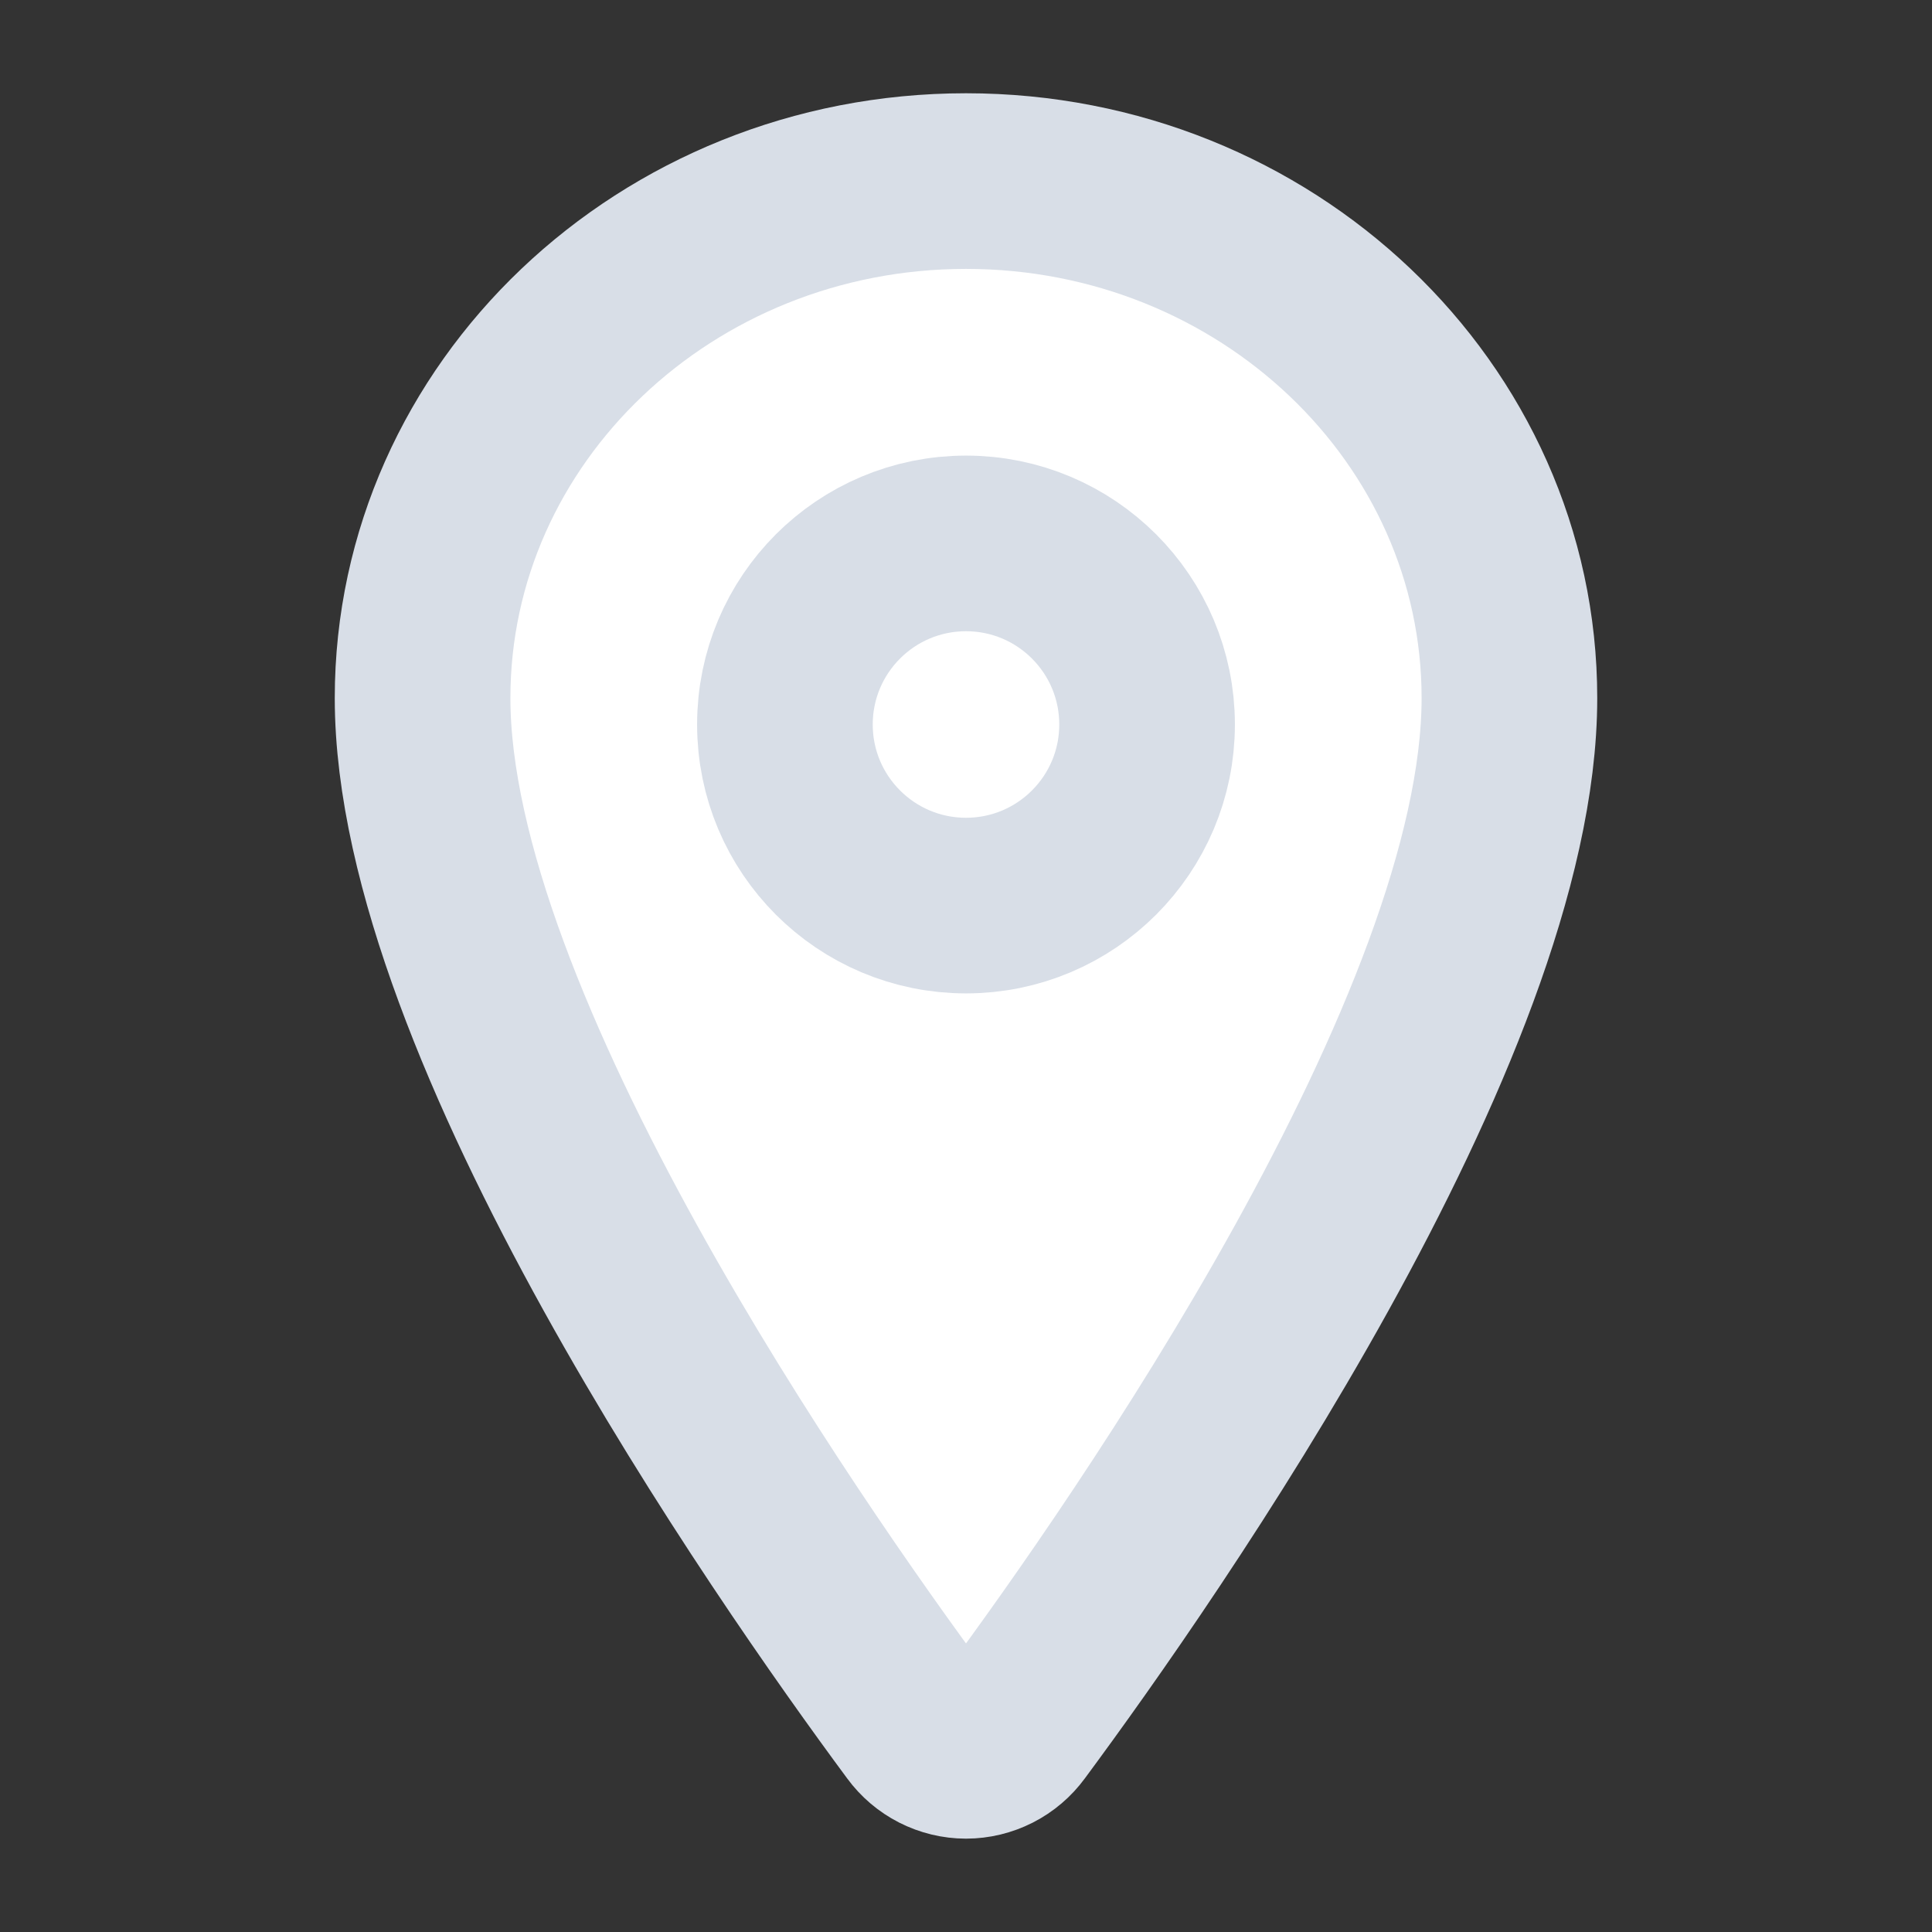 <svg width="22" height="22" viewBox="0 0 22 22" fill="none" xmlns="http://www.w3.org/2000/svg">
<rect x="0" y="0" width="22" height="22" fill="#333333" stroke="none"/>
<path d="M11 2.062C7.584 2.062 4.812 4.7 4.812 7.949C4.812 11.688 8.938 17.612 10.452 19.658C10.515 19.744 10.597 19.814 10.693 19.863C10.788 19.911 10.893 19.937 11 19.937C11.107 19.937 11.212 19.911 11.307 19.863C11.403 19.814 11.485 19.744 11.548 19.658C13.062 17.613 17.188 11.691 17.188 7.949C17.188 4.7 14.416 2.062 11 2.062Z" fill="white" stroke="#D8DEE7" stroke-width="2" stroke-linecap="round" stroke-linejoin="round"/>
<path d="M11 10.312C12.139 10.312 13.062 9.389 13.062 8.25C13.062 7.111 12.139 6.188 11 6.188C9.861 6.188 8.938 7.111 8.938 8.25C8.938 9.389 9.861 10.312 11 10.312Z" fill="white" stroke="#D8DEE7" stroke-width="2" stroke-linecap="round" stroke-linejoin="round"/>
</svg>
